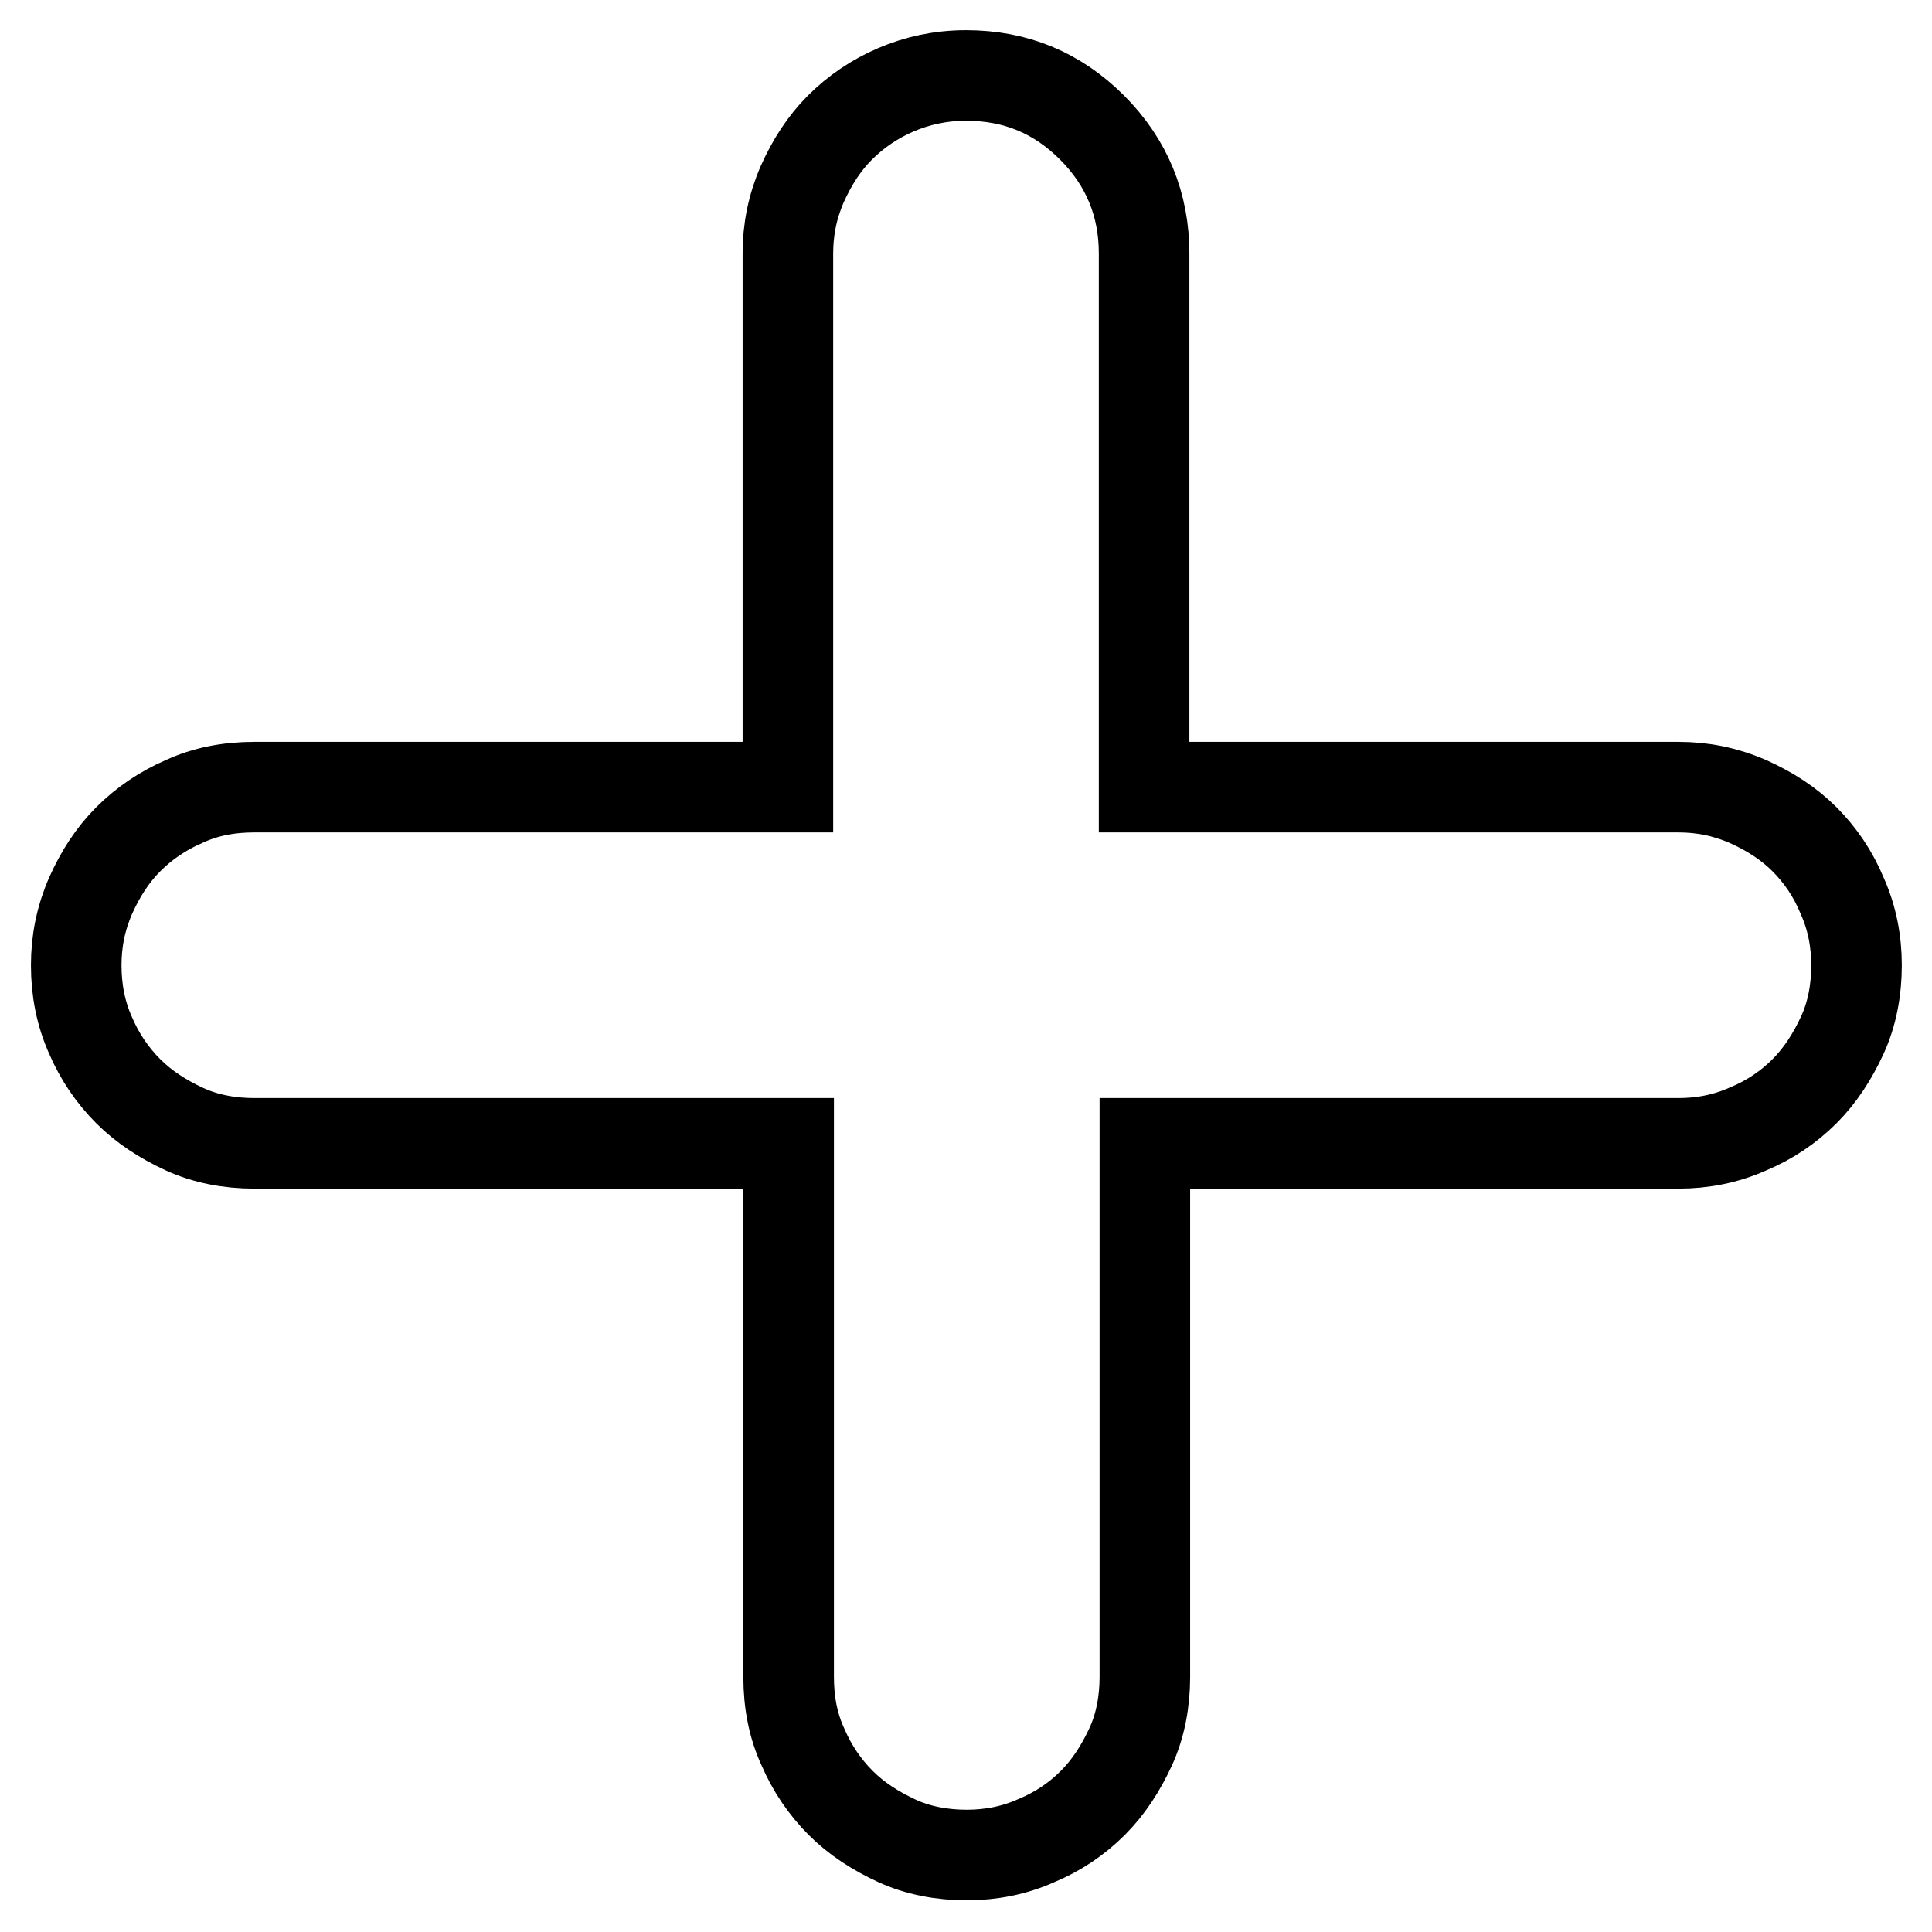 <?xml version="1.0" encoding="utf-8"?>
<!-- Svg Vector Icons : http://www.onlinewebfonts.com/icon -->
<!DOCTYPE svg PUBLIC "-//W3C//DTD SVG 1.1//EN" "http://www.w3.org/Graphics/SVG/1.1/DTD/svg11.dtd">
<svg version="1.1" xmlns="http://www.w3.org/2000/svg" xmlns:xlink="http://www.w3.org/1999/xlink" x="0px" y="0px" viewBox="0 0 256 256" enable-background="new 0 0 256 256" xml:space="preserve">
<g><g><path stroke-width="12" fill-opacity="0" stroke="#000000"  d="M222.4,104.3c3.2,0,6.2,0.6,9.2,1.9c2.9,1.3,5.4,2.9,7.5,5s3.8,4.6,5,7.5c1.3,2.9,1.9,6,1.9,9.2c0,3.3-0.6,6.5-1.9,9.3c-1.3,2.8-2.9,5.3-5,7.4s-4.6,3.8-7.5,5c-2.9,1.3-6,1.9-9.2,1.9h-70.7v70.7c0,3.3-0.6,6.5-1.9,9.3c-1.3,2.8-2.9,5.3-5,7.4s-4.6,3.8-7.5,5c-2.9,1.3-6,1.9-9.2,1.9c-3.3,0-6.5-0.6-9.3-1.9c-2.8-1.3-5.3-2.9-7.4-5c-2.1-2.1-3.8-4.6-5-7.4c-1.3-2.8-1.9-5.9-1.9-9.3v-70.7H33.7c-3.3,0-6.5-0.6-9.3-1.9c-2.8-1.3-5.3-2.9-7.4-5s-3.8-4.6-5-7.4c-1.3-2.9-1.9-6-1.9-9.3c0-3.2,0.6-6.2,1.9-9.2c1.3-2.9,2.9-5.4,5-7.5s4.6-3.8,7.4-5c2.8-1.3,5.9-1.9,9.3-1.9h70.7V33.6c0-3.2,0.6-6.2,1.9-9.2c1.3-2.9,2.9-5.4,5-7.5c2.1-2.1,4.6-3.8,7.4-5s5.9-1.9,9.3-1.9c6.6,0,12.1,2.3,16.7,6.9c4.6,4.6,6.9,10.2,6.9,16.7v70.7L222.4,104.3L222.4,104.3z"/></g></g>
</svg>